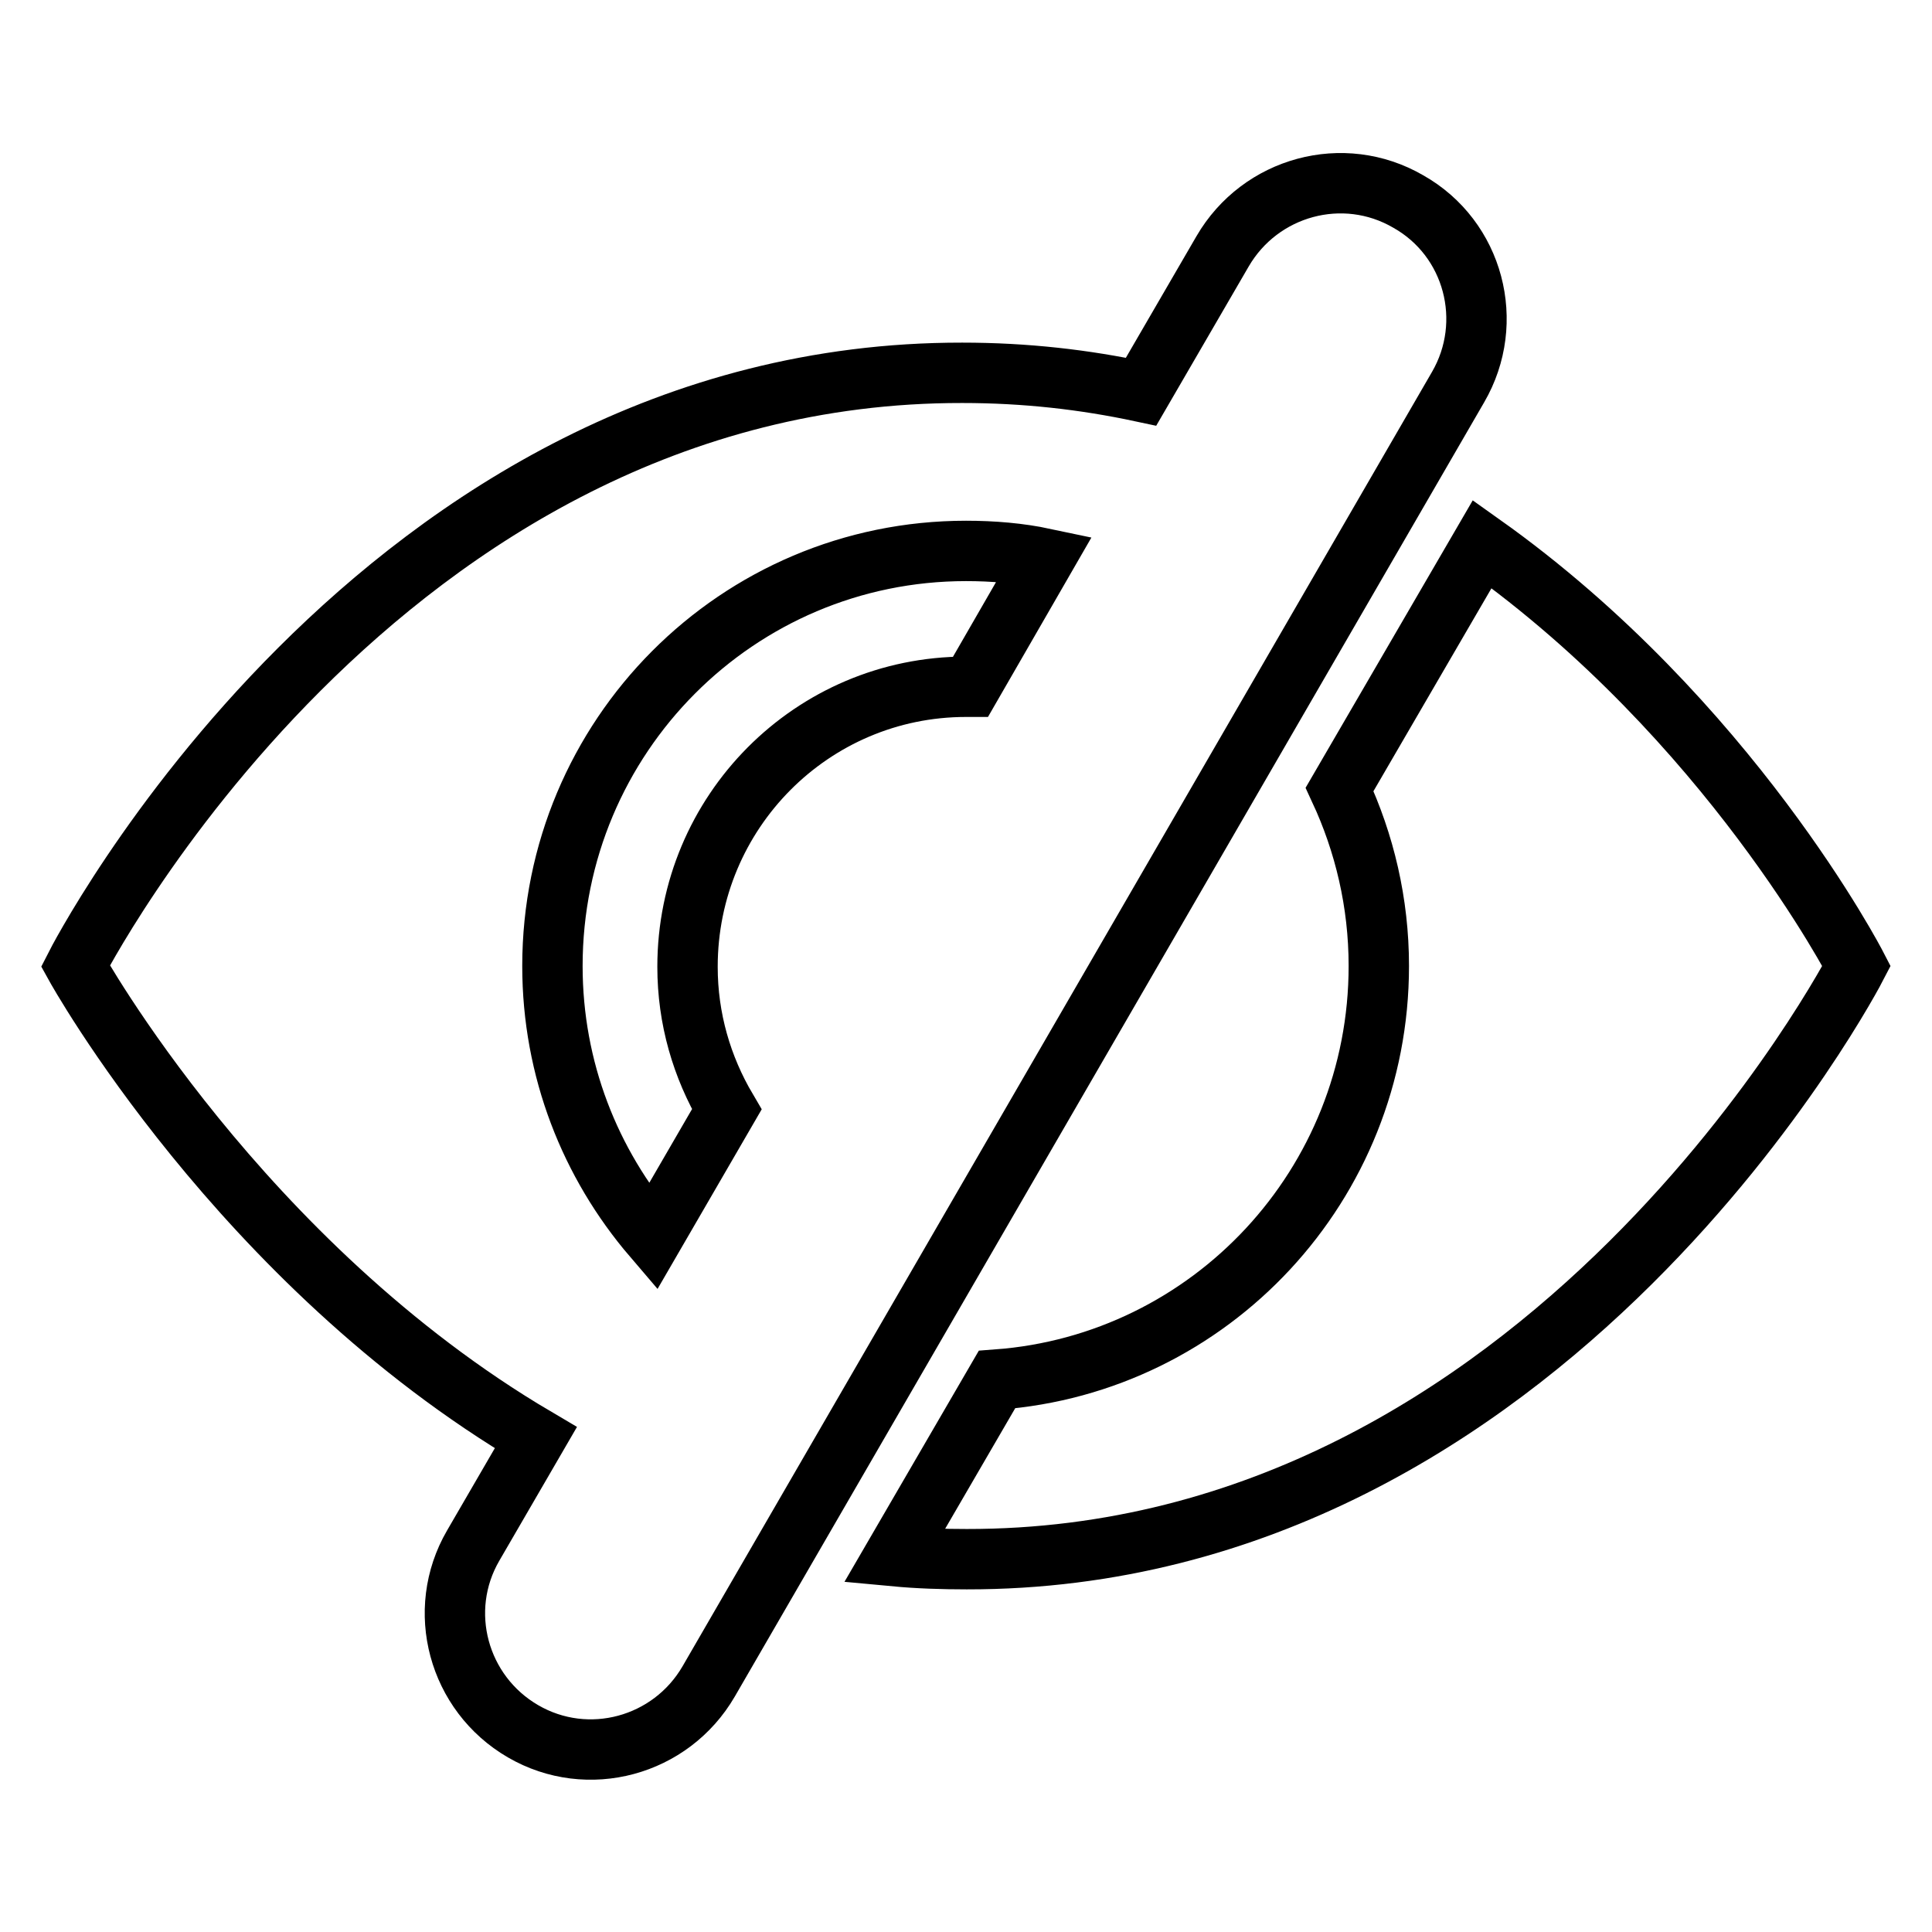 <?xml version="1.0" encoding="utf-8"?>
<!-- Svg Vector Icons : http://www.onlinewebfonts.com/icon -->
<!DOCTYPE svg PUBLIC "-//W3C//DTD SVG 1.1//EN" "http://www.w3.org/Graphics/SVG/1.1/DTD/svg11.dtd">
<svg version="1.1" xmlns="http://www.w3.org/2000/svg" xmlns:xlink="http://www.w3.org/1999/xlink" x="0px" y="0px" viewBox="0 0 256 256" enable-background="new 0 0 256 256" xml:space="preserve">
<g> <path stroke-width="8" fill-opacity="0" stroke="#000000"  d="M186.6,26.7c-8.6-5-19.6-2-24.6,6.6l-10.8,18.6c-7.5-1.6-15.3-2.5-23.7-2.5C50,49.3,10,128,10,128 s21.8,39.4,61,62.5l-8.3,14.3c-5,8.6-2,19.6,6.6,24.6c8.6,5,19.6,2,24.6-6.6l99.3-171.5C198.2,42.7,195.3,31.6,186.6,26.7z  M73.2,128c0-30.4,24.5-55,54.8-55c3.6,0,7.1,0.3,10.4,1l-9.8,17c-0.2,0-0.4,0-0.6,0c-20.4,0-36.9,16.6-36.9,37.1 c0,6.9,1.9,13.3,5.2,18.9l-9.8,16.9C78.2,154.2,73.2,141.7,73.2,128z M196.4,72.1l-18.9,32.5c3.3,7.1,5.2,15,5.2,23.4 c0,29-22.3,52.7-50.6,54.8l-13.6,23.4c3.2,0.3,6.4,0.4,9.6,0.4C205.4,206.7,246,128,246,128S229.2,95.4,196.4,72.1z"/></g>
</svg>